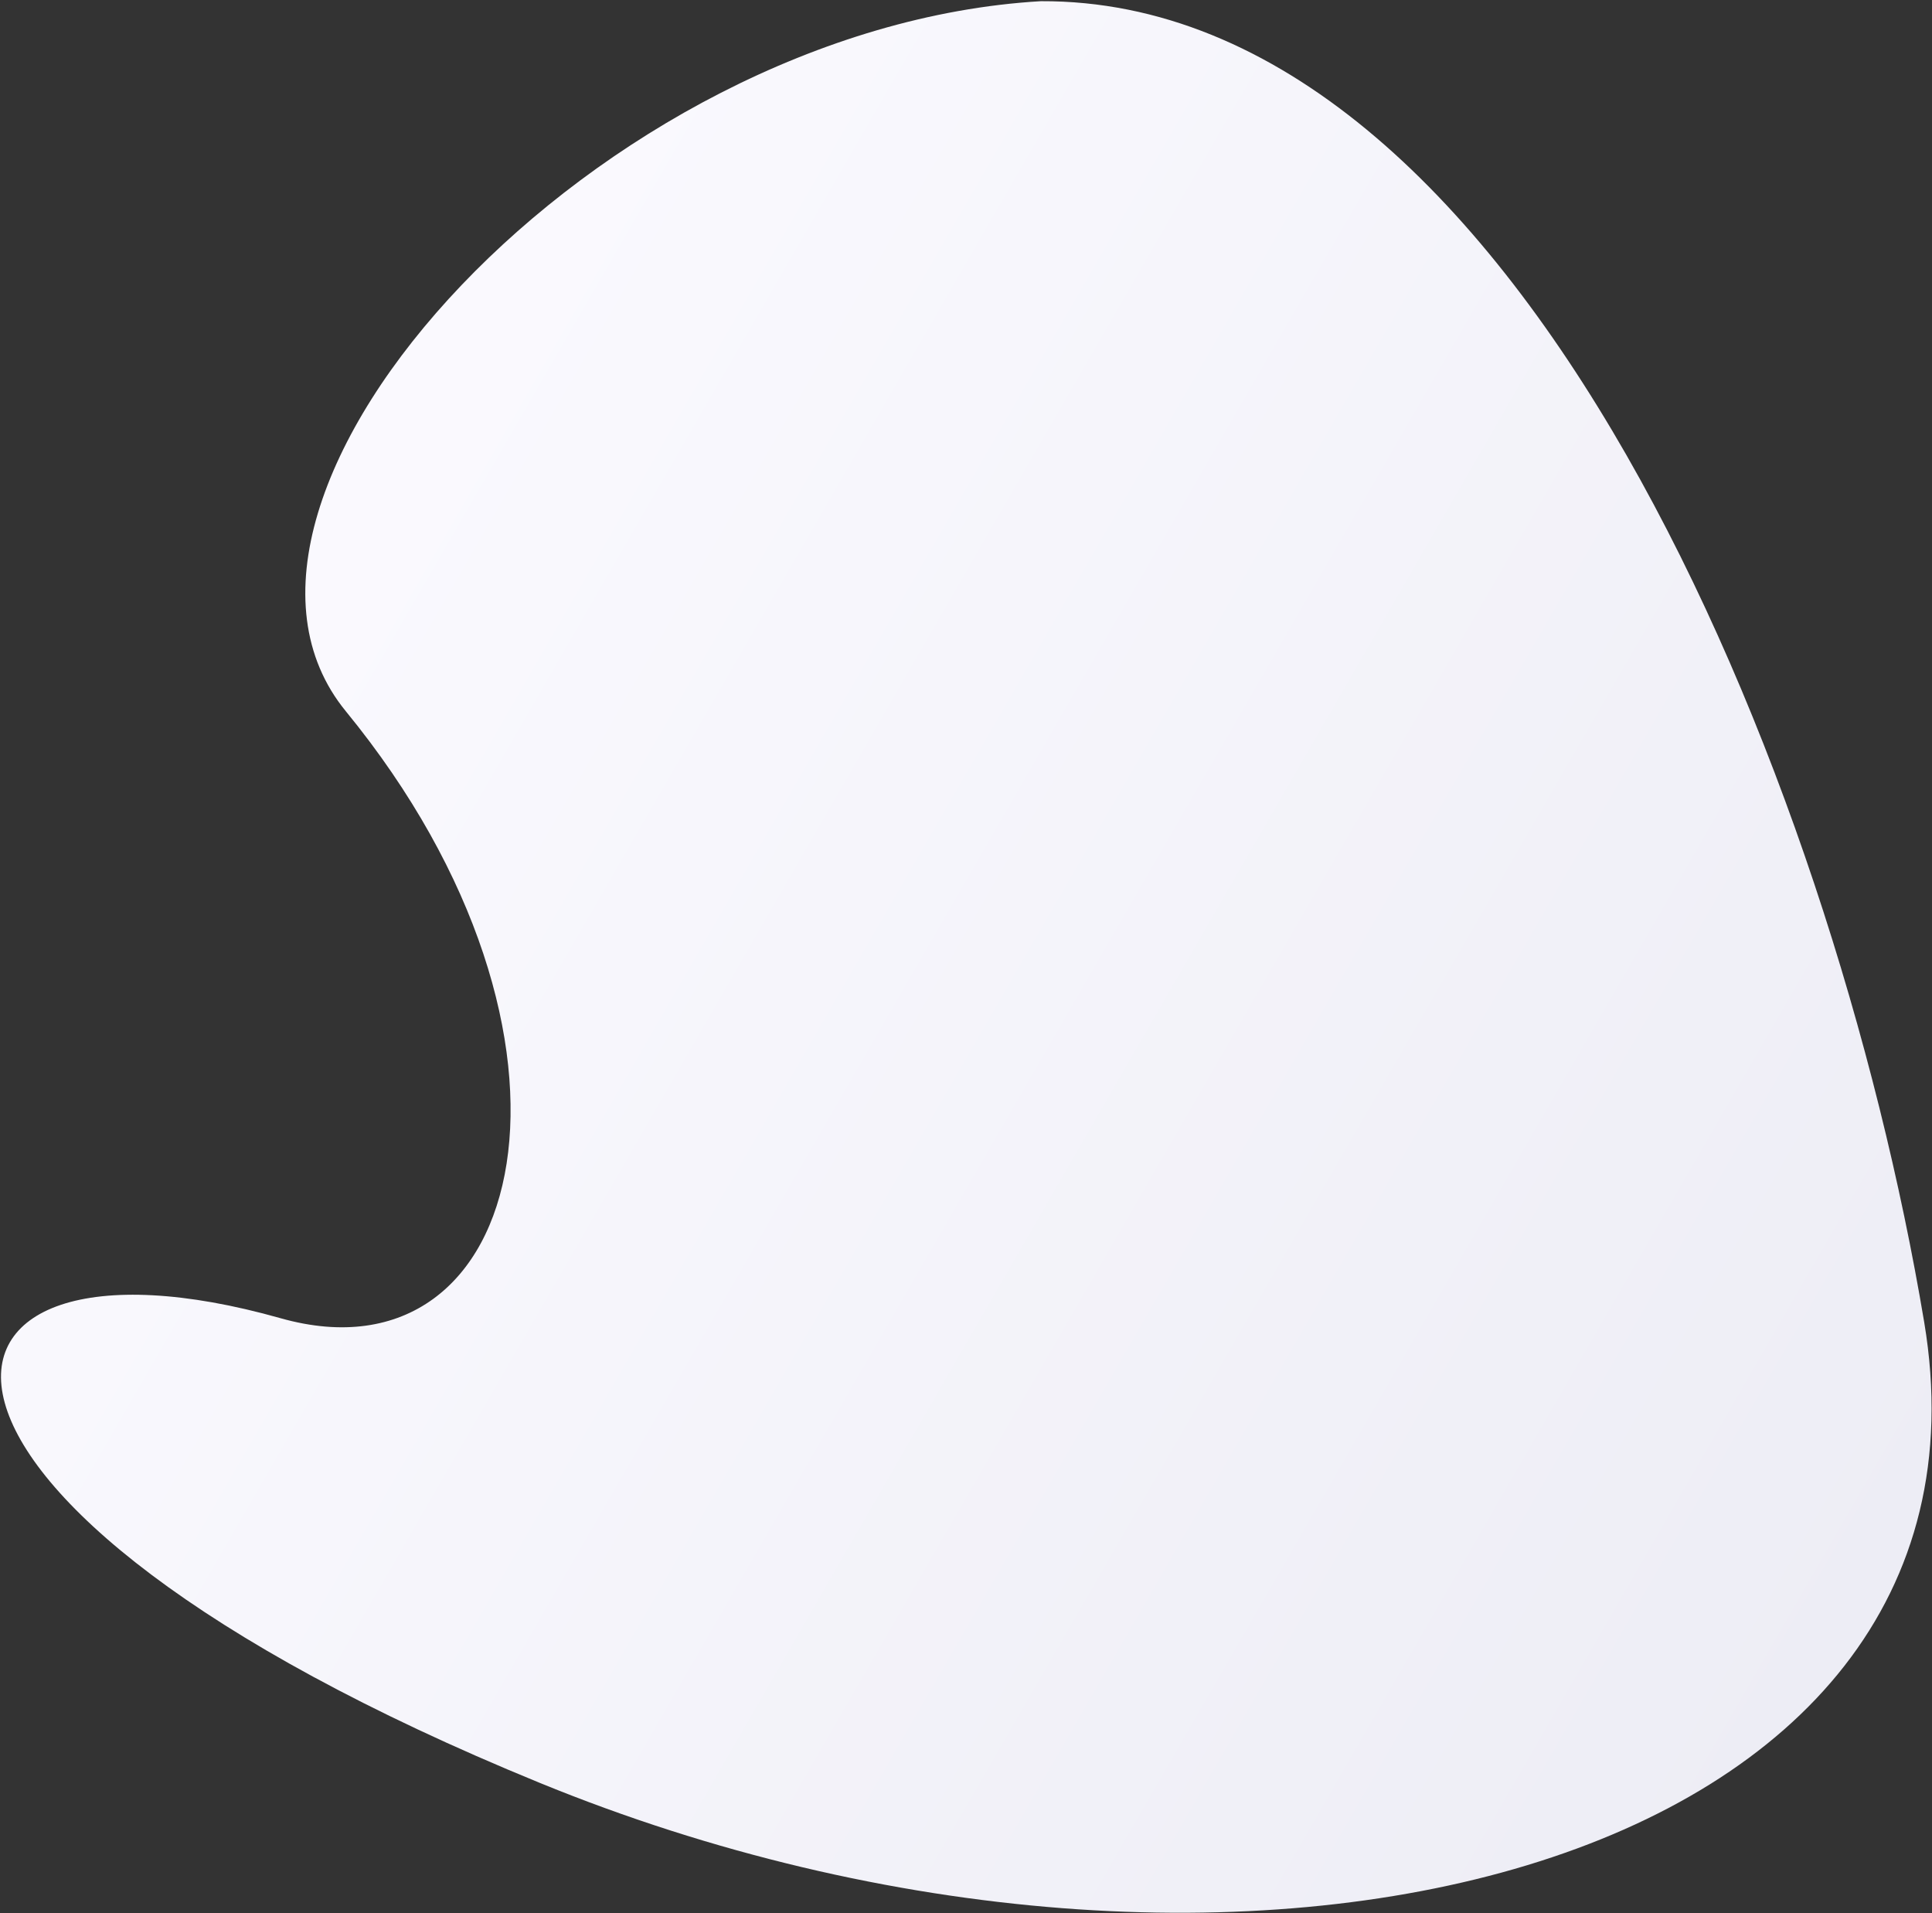 <?xml version="1.0" encoding="UTF-8"?> <svg xmlns="http://www.w3.org/2000/svg" width="1403" height="1389" viewBox="0 0 1403 1389" fill="none"><rect x="0" y="0" width="1403" height="1389" fill="#333333" stroke="none"/> <path d="M251.157 516.449C123.12 360.075 434.898 19.579 755.894 0.864C1101.18 -0.479 1330.52 561.025 1397.32 959.904C1464.12 1358.78 896.865 1501.21 391.701 1294.38C-113.463 1087.56 -75.827 878.139 203.796 957.128C384.228 1008.1 445.191 753.428 251.157 516.449Z" fill="url(#paint0_linear_445_24)"></path> <defs> <linearGradient id="paint0_linear_445_24" x1="168.504" y1="553.947" x2="1333.14" y2="1226.35" gradientUnits="userSpaceOnUse"> <stop stop-color="#FAF9FE"></stop> <stop offset="1" stop-color="#EDEDF5"></stop> </linearGradient> </defs> </svg> 